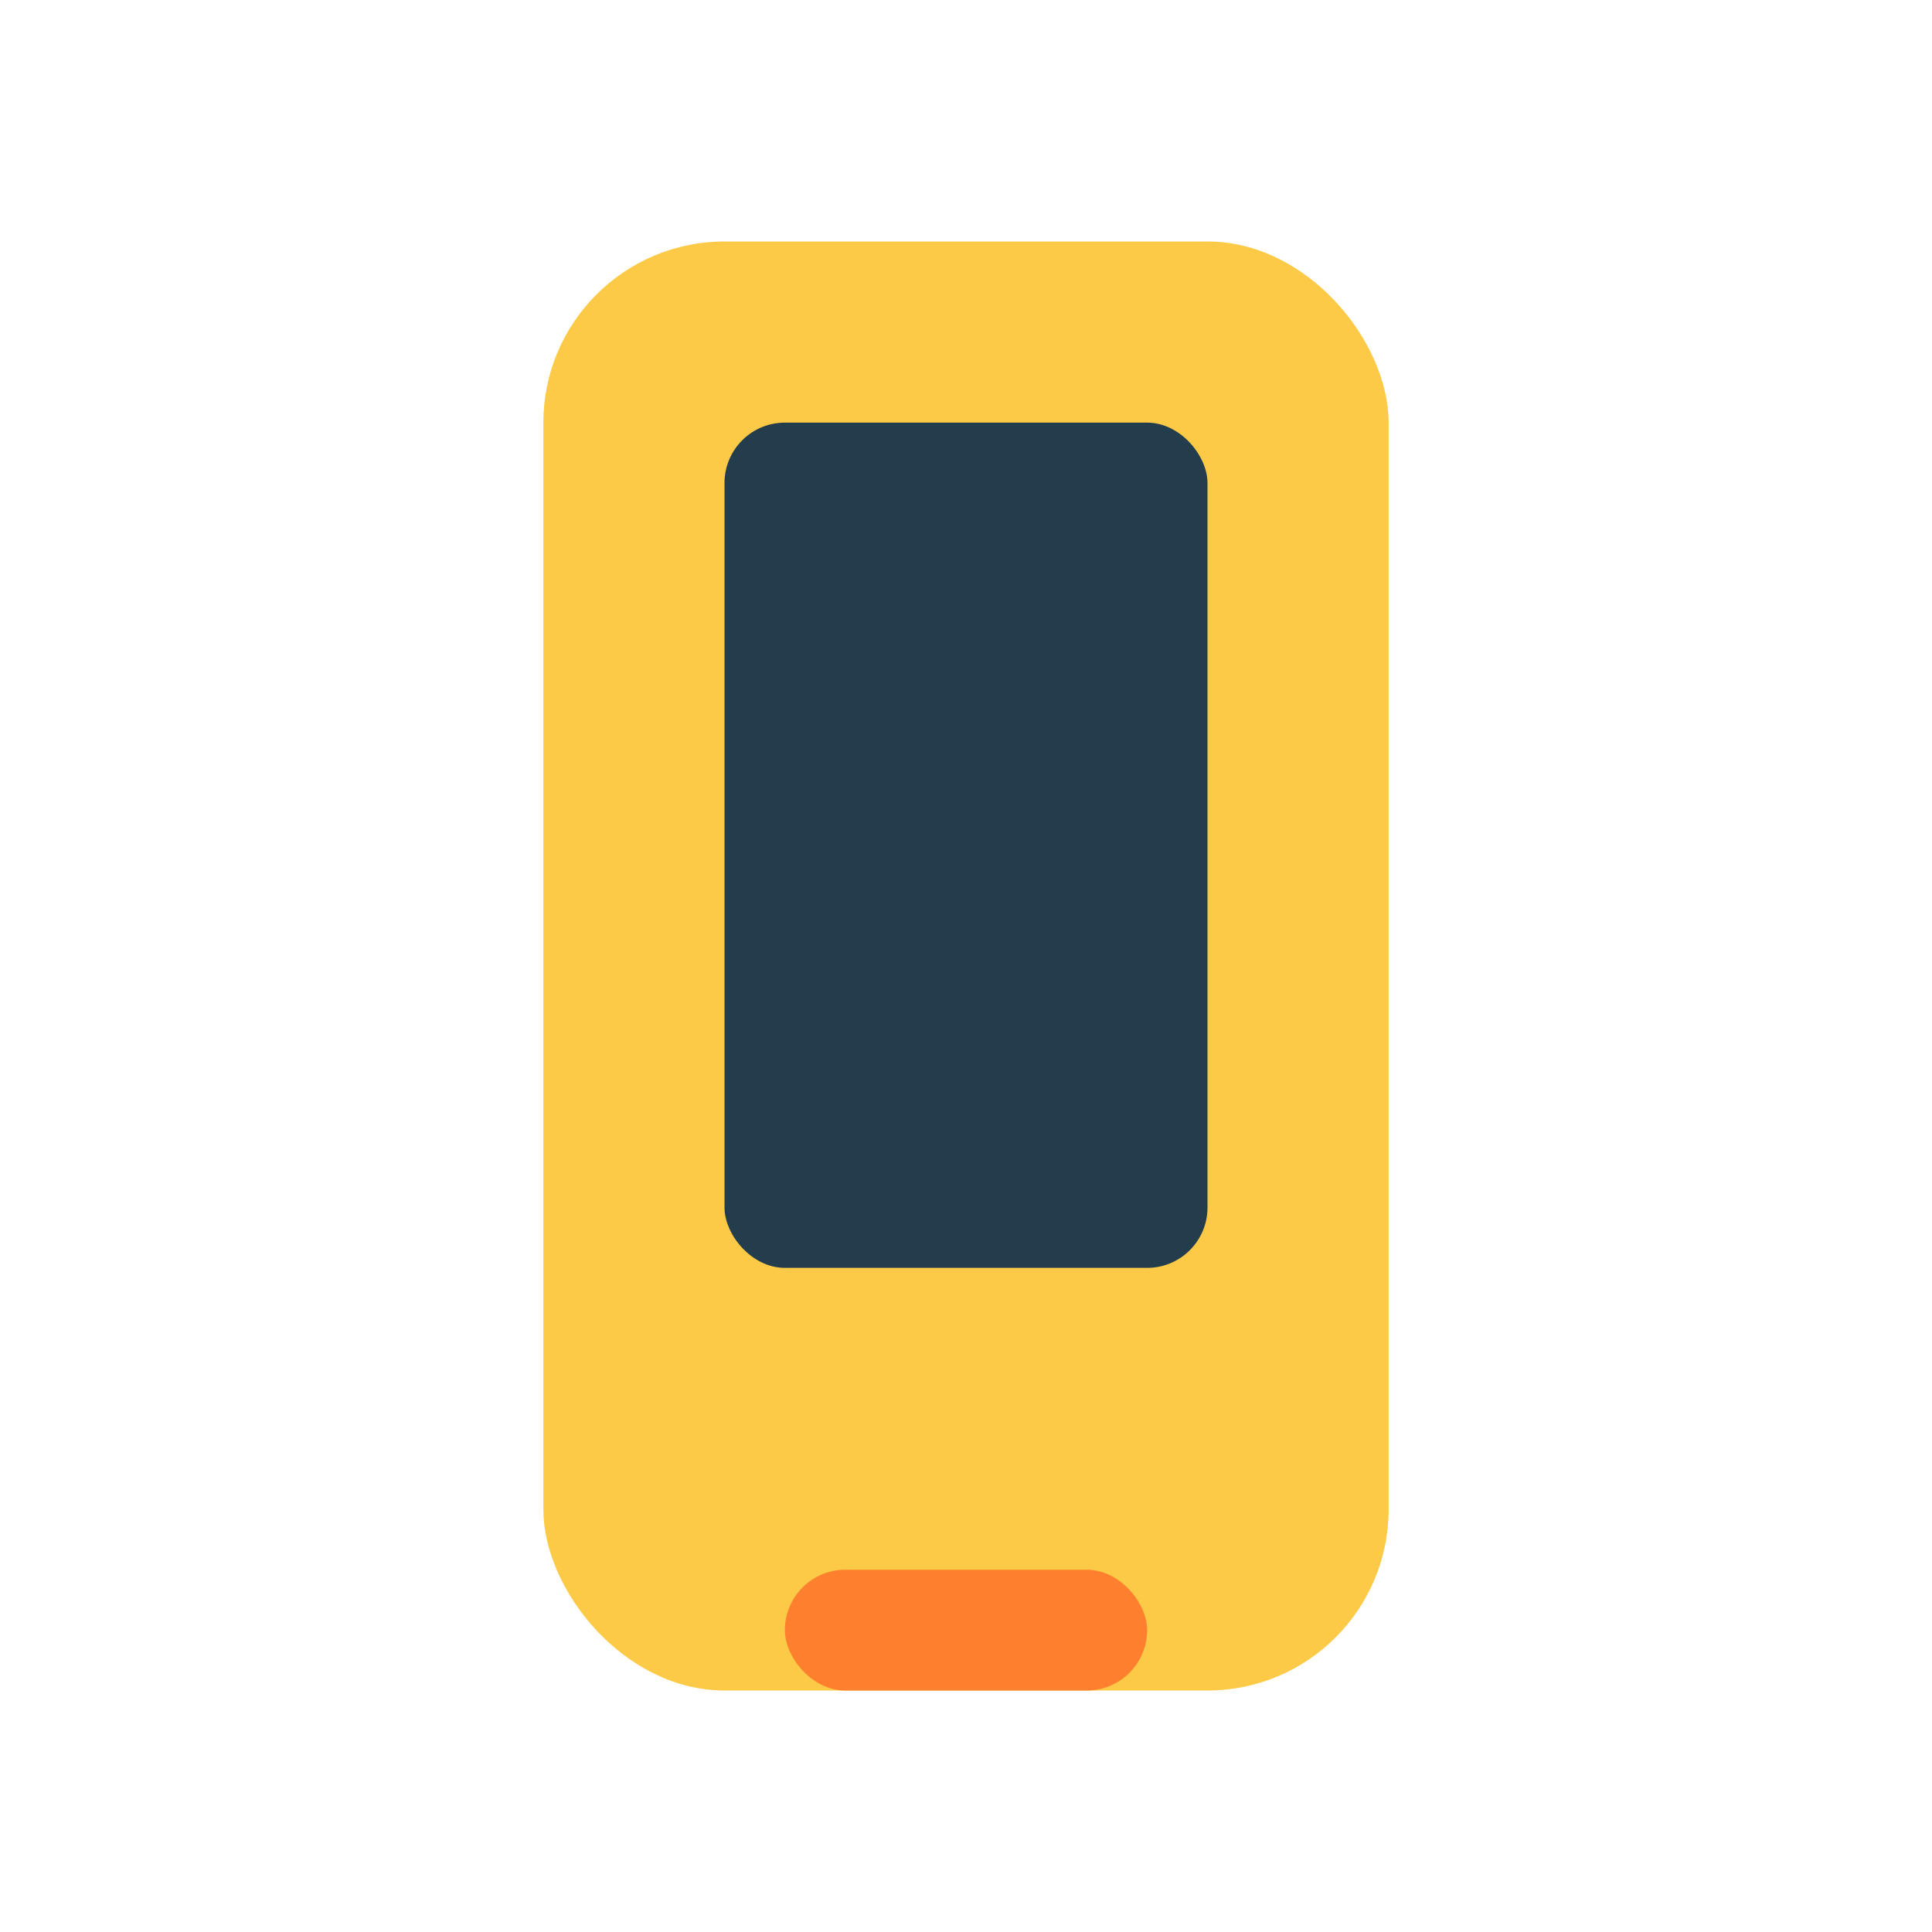 <?xml version="1.0" encoding="UTF-8"?>
<svg xmlns="http://www.w3.org/2000/svg" width="32" height="32" viewBox="0 0 32 32"><rect x="9" y="4" width="14" height="24" rx="3" fill="#FCCA46"/><rect x="13" y="26" width="6" height="2" rx="1" fill="#FE7F2D"/><rect x="12" y="7" width="8" height="14" rx="1" fill="#233D4D"/></svg>